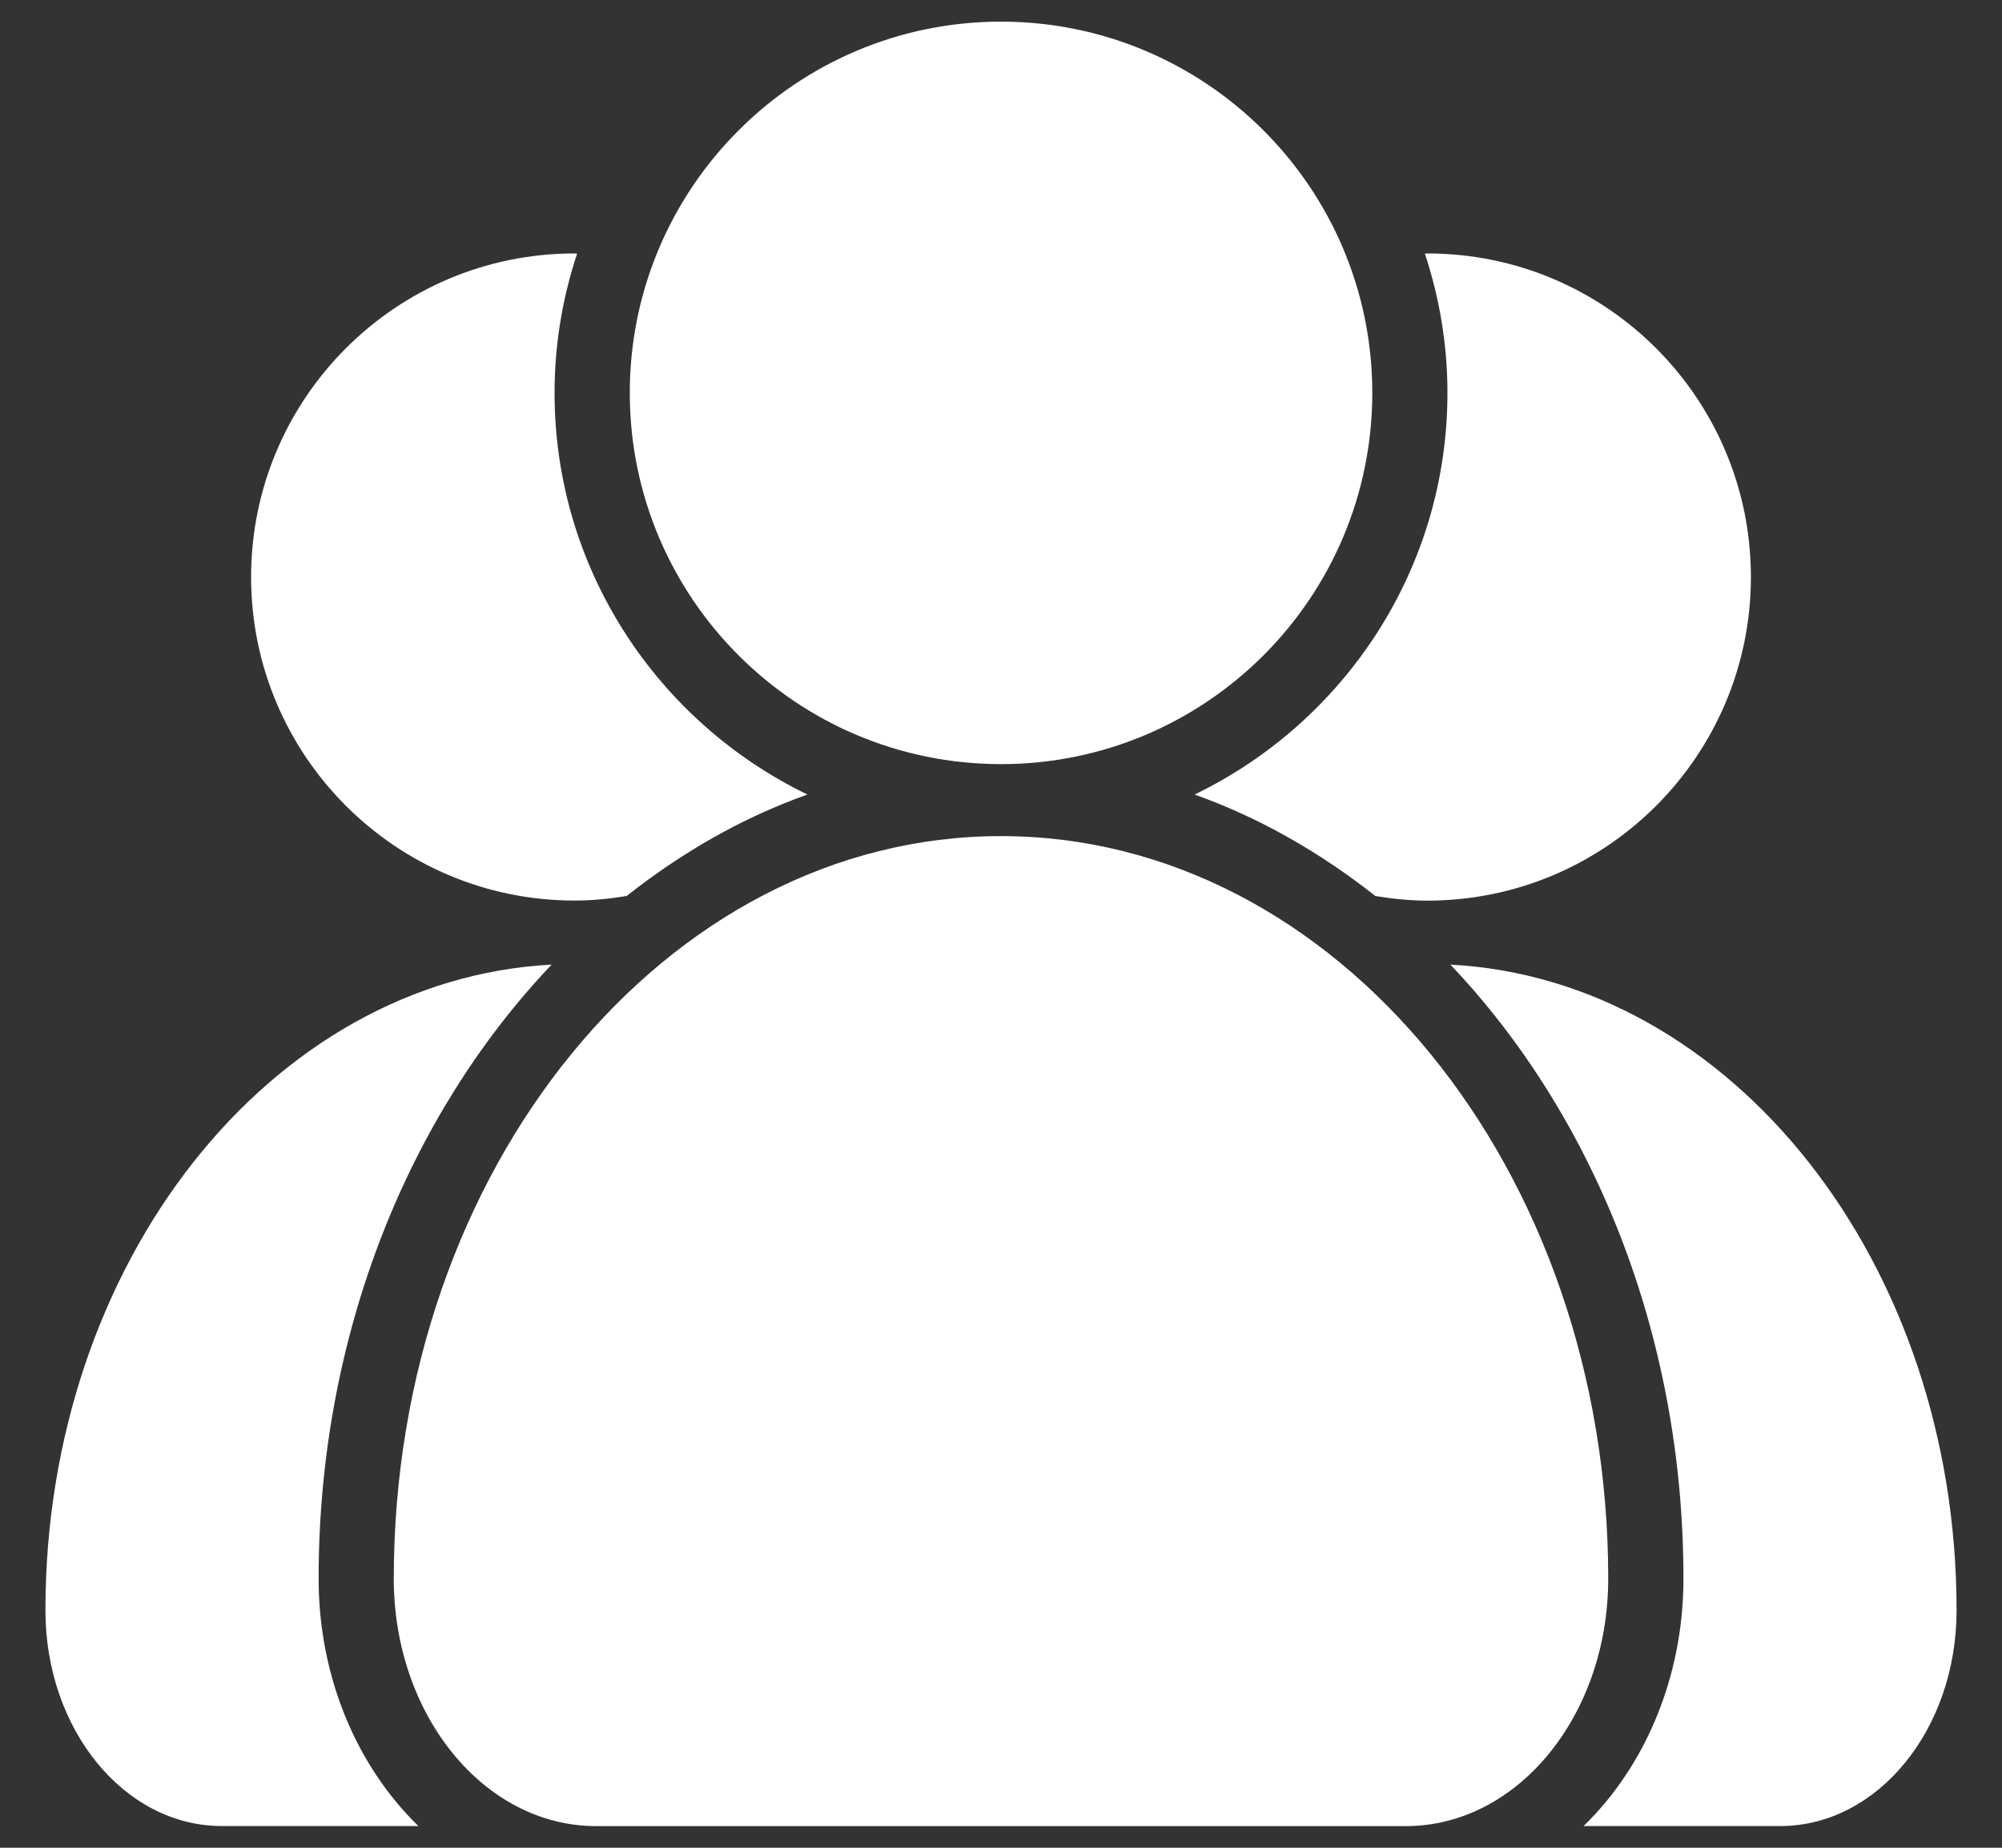 <?xml version="1.0" encoding="UTF-8" standalone="no"?>
<svg width="26px" height="24px" viewBox="0 0 26 24" version="1.1" xmlns="http://www.w3.org/2000/svg" xmlns:xlink="http://www.w3.org/1999/xlink">
    <rect x="0" y="0" width="26" height="24" fill="#333333" stroke="none"/>
    <!-- Generator: Sketch 3.8.1 (29687) - http://www.bohemiancoding.com/sketch -->
    <title>icn/d/customer/group_normal</title>
    <desc>Created with Sketch.</desc>
    <defs></defs>
    <g id="Symbols" stroke="none" stroke-width="1" fill="none" fill-rule="evenodd">
        <g id="MenuIcon/D/Customers" transform="translate(-102, -13)">
            <g id="icn/d/customer/group_normal" transform="translate(90, 0)">
                <rect id="Rectangle-204" x="0" y="0" width="50" height="50"></rect>
                <g id="1464384876_icon_people-master" stroke-width="1" fill-rule="evenodd" transform="translate(12.5, 13.281)" fill="#FFFFFF">
                    <g id="Layer_1" transform="translate(-0, 0)">
                        <g id="Group">
                            <g transform="translate(4.297, 0)" id="Shape">
                                <path d="M16.089,20.223 C16.089,14.899 12.556,10.579 8.203,10.579 C3.85,10.579 0.317,14.899 0.317,20.223 C0.317,22 1.493,23.438 2.945,23.438 L13.46,23.438 C14.913,23.438 16.089,22 16.089,20.223 L16.089,20.223 Z"></path>
                                <path d="M8.203,9.644 C10.864,9.644 13.025,7.484 13.025,4.821 C13.025,2.16 10.864,-1.77635684e-15 8.203,-1.77635684e-15 C5.542,-1.77635684e-15 3.382,2.16 3.382,4.822 C3.382,7.484 5.542,9.644 8.203,9.644 L8.203,9.644 Z"></path>
                            </g>
                            <g transform="translate(0, 12.109)" id="Shape">
                                <path d="M3.638,8.113 C3.638,4.936 4.813,2.087 6.664,0.139 C3.01,0.332 0.09,4.009 0.09,8.526 C0.09,10.075 1.115,11.328 2.381,11.328 L4.934,11.328 C4.142,10.559 3.638,9.404 3.638,8.113 L3.638,8.113 Z"></path>
                                <path d="M18.336,0.139 C20.187,2.087 21.363,4.936 21.363,8.113 C21.363,9.404 20.858,10.559 20.066,11.328 L22.619,11.328 C23.885,11.328 24.91,10.075 24.91,8.526 C24.911,4.01 21.991,0.332 18.336,0.139 L18.336,0.139 Z"></path>
                            </g>
                            <path d="M6.962,11.416 C7.193,11.416 7.418,11.393 7.638,11.357 C8.356,10.79 9.143,10.338 9.986,10.039 C8.046,9.1 6.702,7.118 6.702,4.821 C6.702,4.189 6.807,3.582 6.995,3.013 C6.984,3.013 6.973,3.011 6.962,3.011 C4.643,3.011 2.761,4.894 2.761,7.214 C2.761,9.534 4.643,11.416 6.962,11.416 L6.962,11.416 Z" id="Shape"></path>
                            <path d="M18.298,4.822 C18.298,7.118 16.954,9.101 15.014,10.039 C15.856,10.339 16.643,10.79 17.362,11.357 C17.582,11.393 17.807,11.417 18.037,11.417 C20.357,11.417 22.239,9.534 22.239,7.214 C22.239,4.894 20.357,3.011 18.037,3.011 C18.027,3.011 18.016,3.013 18.005,3.013 C18.193,3.583 18.298,4.19 18.298,4.822 L18.298,4.822 Z" id="Shape"></path>
                        </g>
                    </g>
                </g>
            </g>
        </g>
    </g>
</svg>